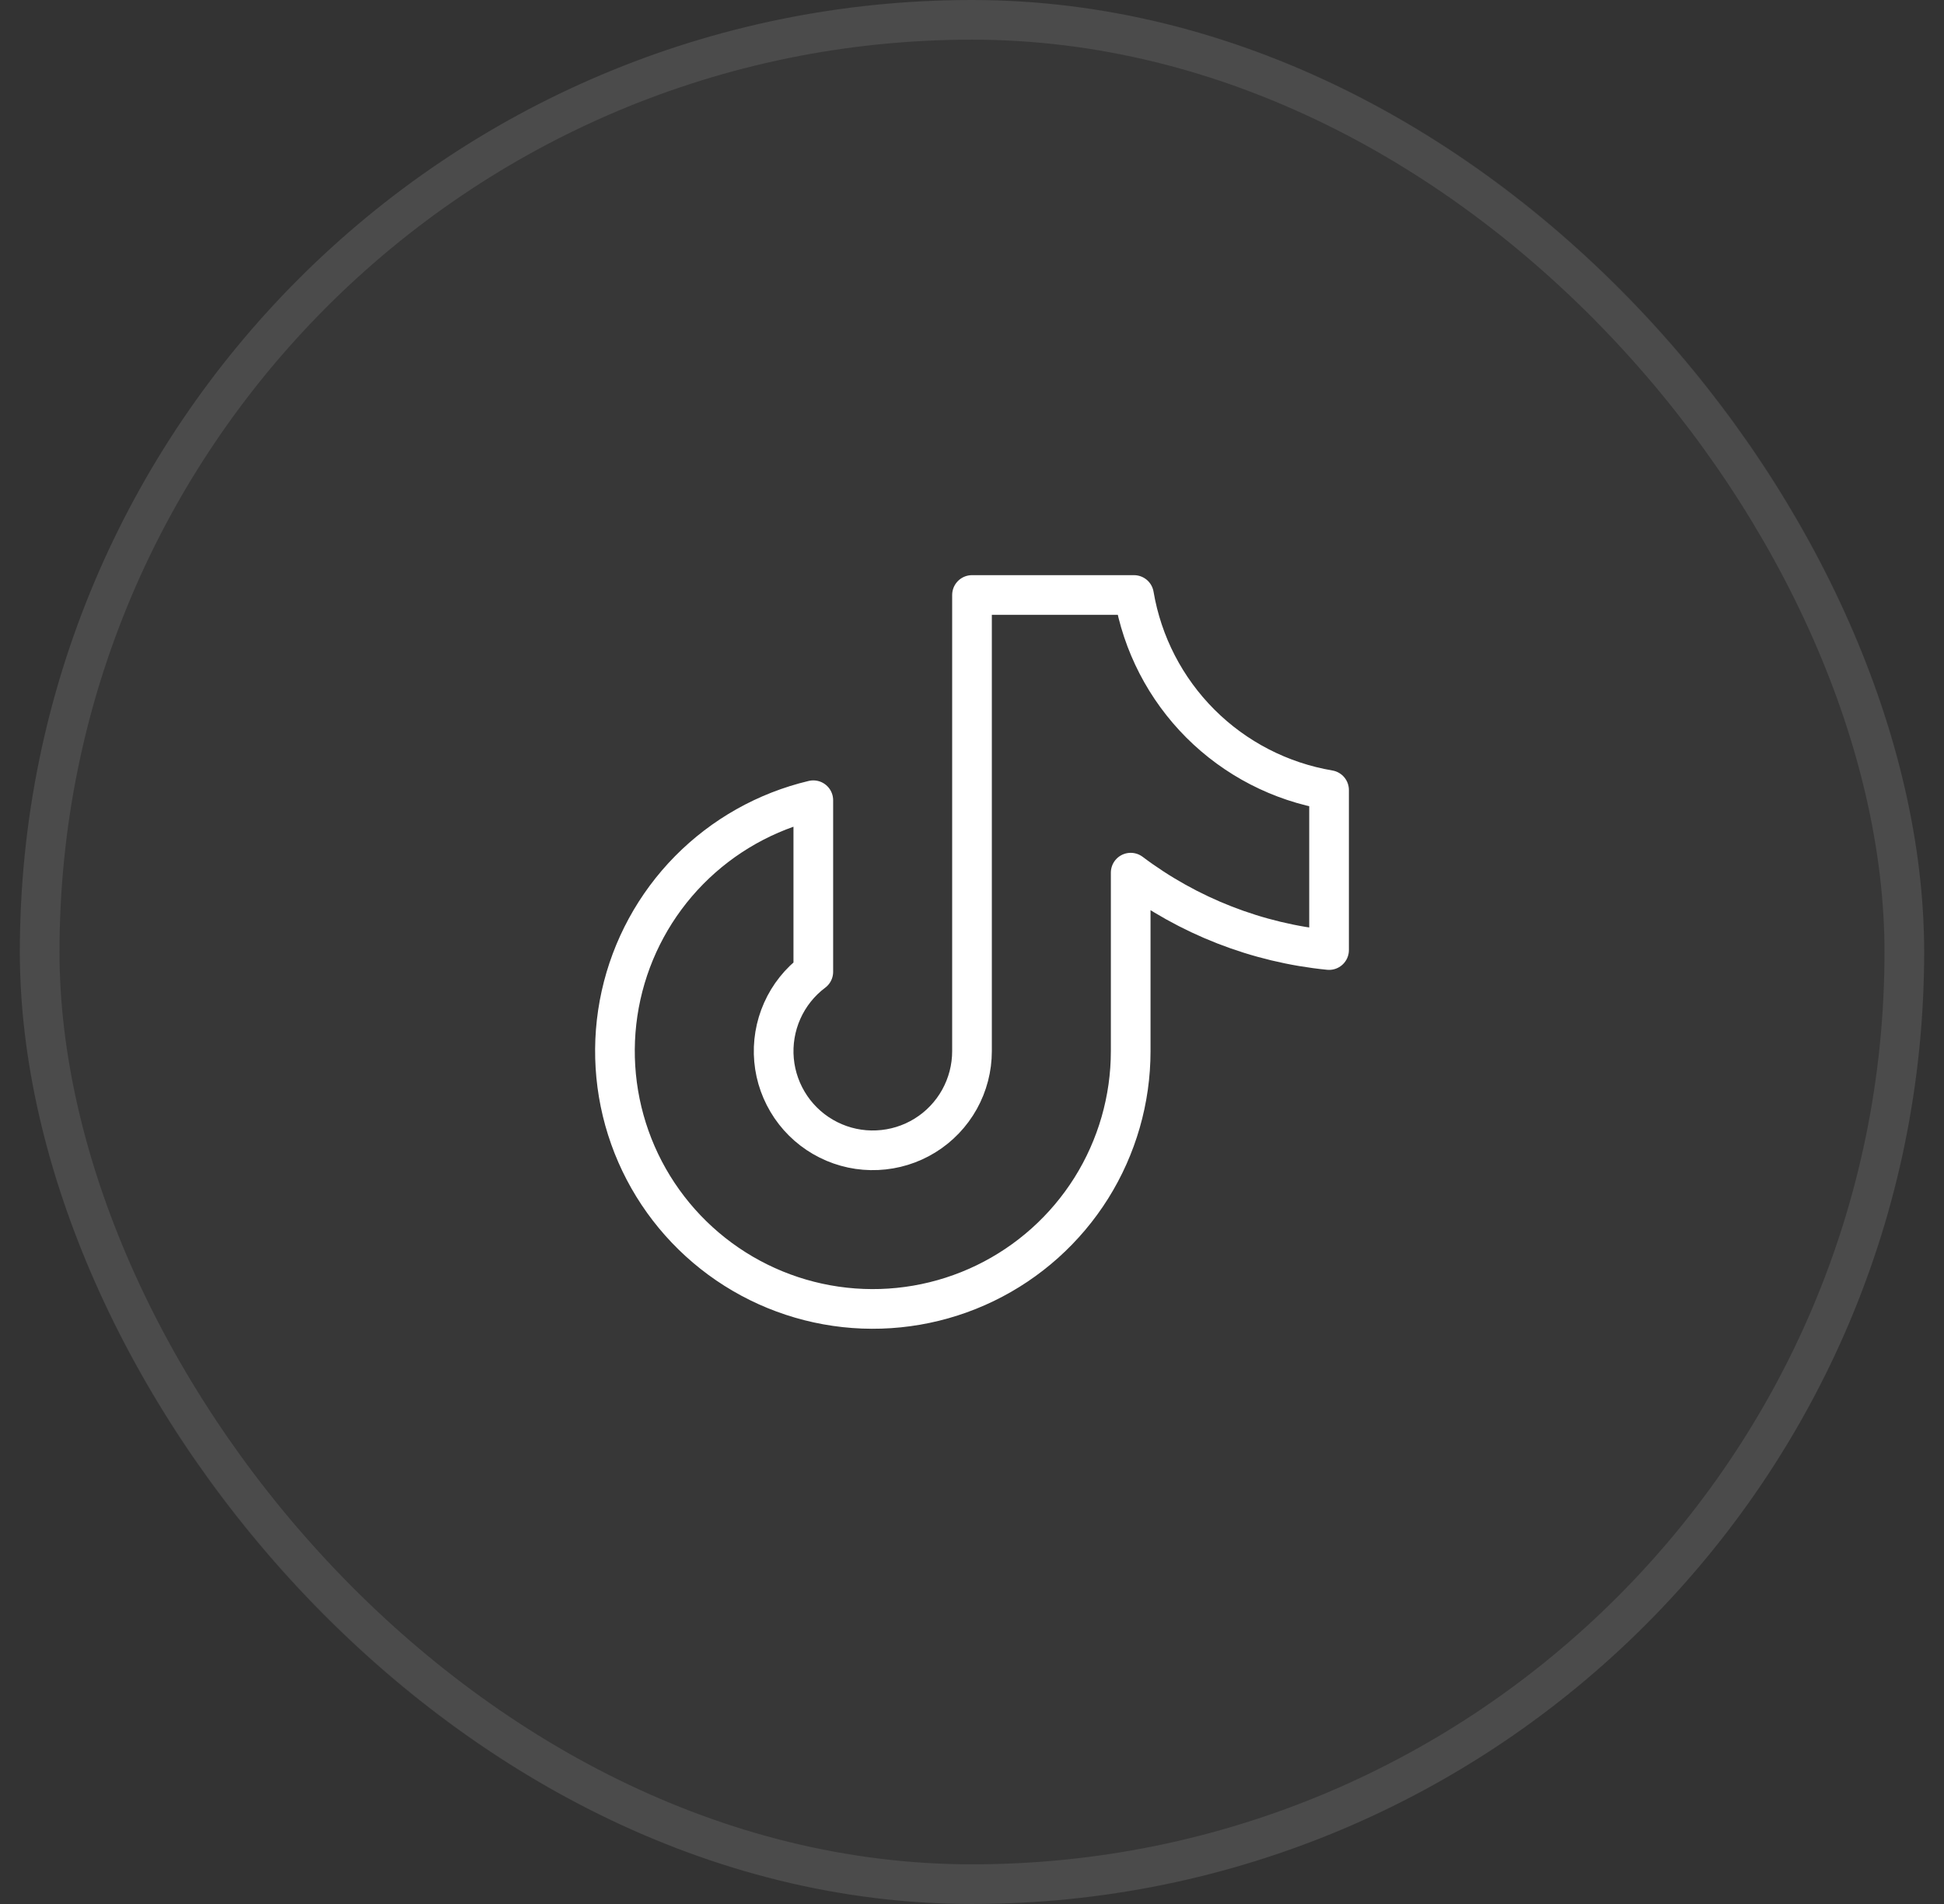 <svg width="49" height="48" viewBox="0 0 49 48" fill="none" xmlns="http://www.w3.org/2000/svg">
<rect x="0" y="0" width="49" height="48" fill="#333333" stroke="none"/>
<rect x="0.5" width="48" height="48" rx="24" fill="white" fill-opacity="0.02"/>
<rect x="1" y="0.5" width="47" height="47" rx="23.5" stroke="white" stroke-opacity="0.1"/>
<path d="M33.5 19.917V23.951C31.686 23.771 29.956 23.096 28.5 22V26.5C28.5 27.721 28.155 28.918 27.507 29.952C26.858 30.986 25.931 31.817 24.832 32.349C23.733 32.881 22.506 33.093 21.292 32.96C20.078 32.827 18.926 32.355 17.968 31.597C17.011 30.84 16.285 29.828 15.876 28.677C15.467 27.527 15.39 26.284 15.654 25.092C15.918 23.9 16.513 22.806 17.37 21.936C18.227 21.067 19.312 20.456 20.5 20.174V24.5C20.159 24.756 19.889 25.094 19.716 25.484C19.543 25.873 19.472 26.3 19.51 26.724C19.548 27.149 19.695 27.556 19.935 27.909C20.175 28.261 20.501 28.546 20.882 28.736C21.263 28.927 21.687 29.017 22.112 28.997C22.538 28.978 22.952 28.851 23.314 28.627C23.677 28.403 23.976 28.09 24.184 27.717C24.391 27.345 24.5 26.926 24.5 26.5V15H28.583C28.791 16.228 29.376 17.362 30.257 18.243C31.138 19.124 32.272 19.709 33.5 19.917Z" stroke="white" stroke-linecap="round" stroke-linejoin="round"/>
</svg>
